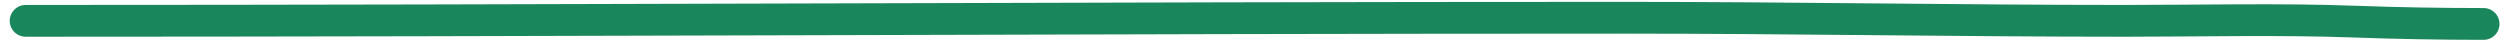 <svg width="236" height="4" viewBox="0 0 236 4" fill="none" xmlns="http://www.w3.org/2000/svg">
<path d="M2.418 1.967C52.752 1.967 103.016 1.675 153.324 1.675C169.108 1.675 184.796 1.967 200.576 1.967C207.562 1.967 215.351 1.786 222.222 2.04C226.172 2.186 230.419 2.26 234.453 2.26" stroke="#1A865B" stroke-width="3" stroke-linecap="round"/>
</svg>
